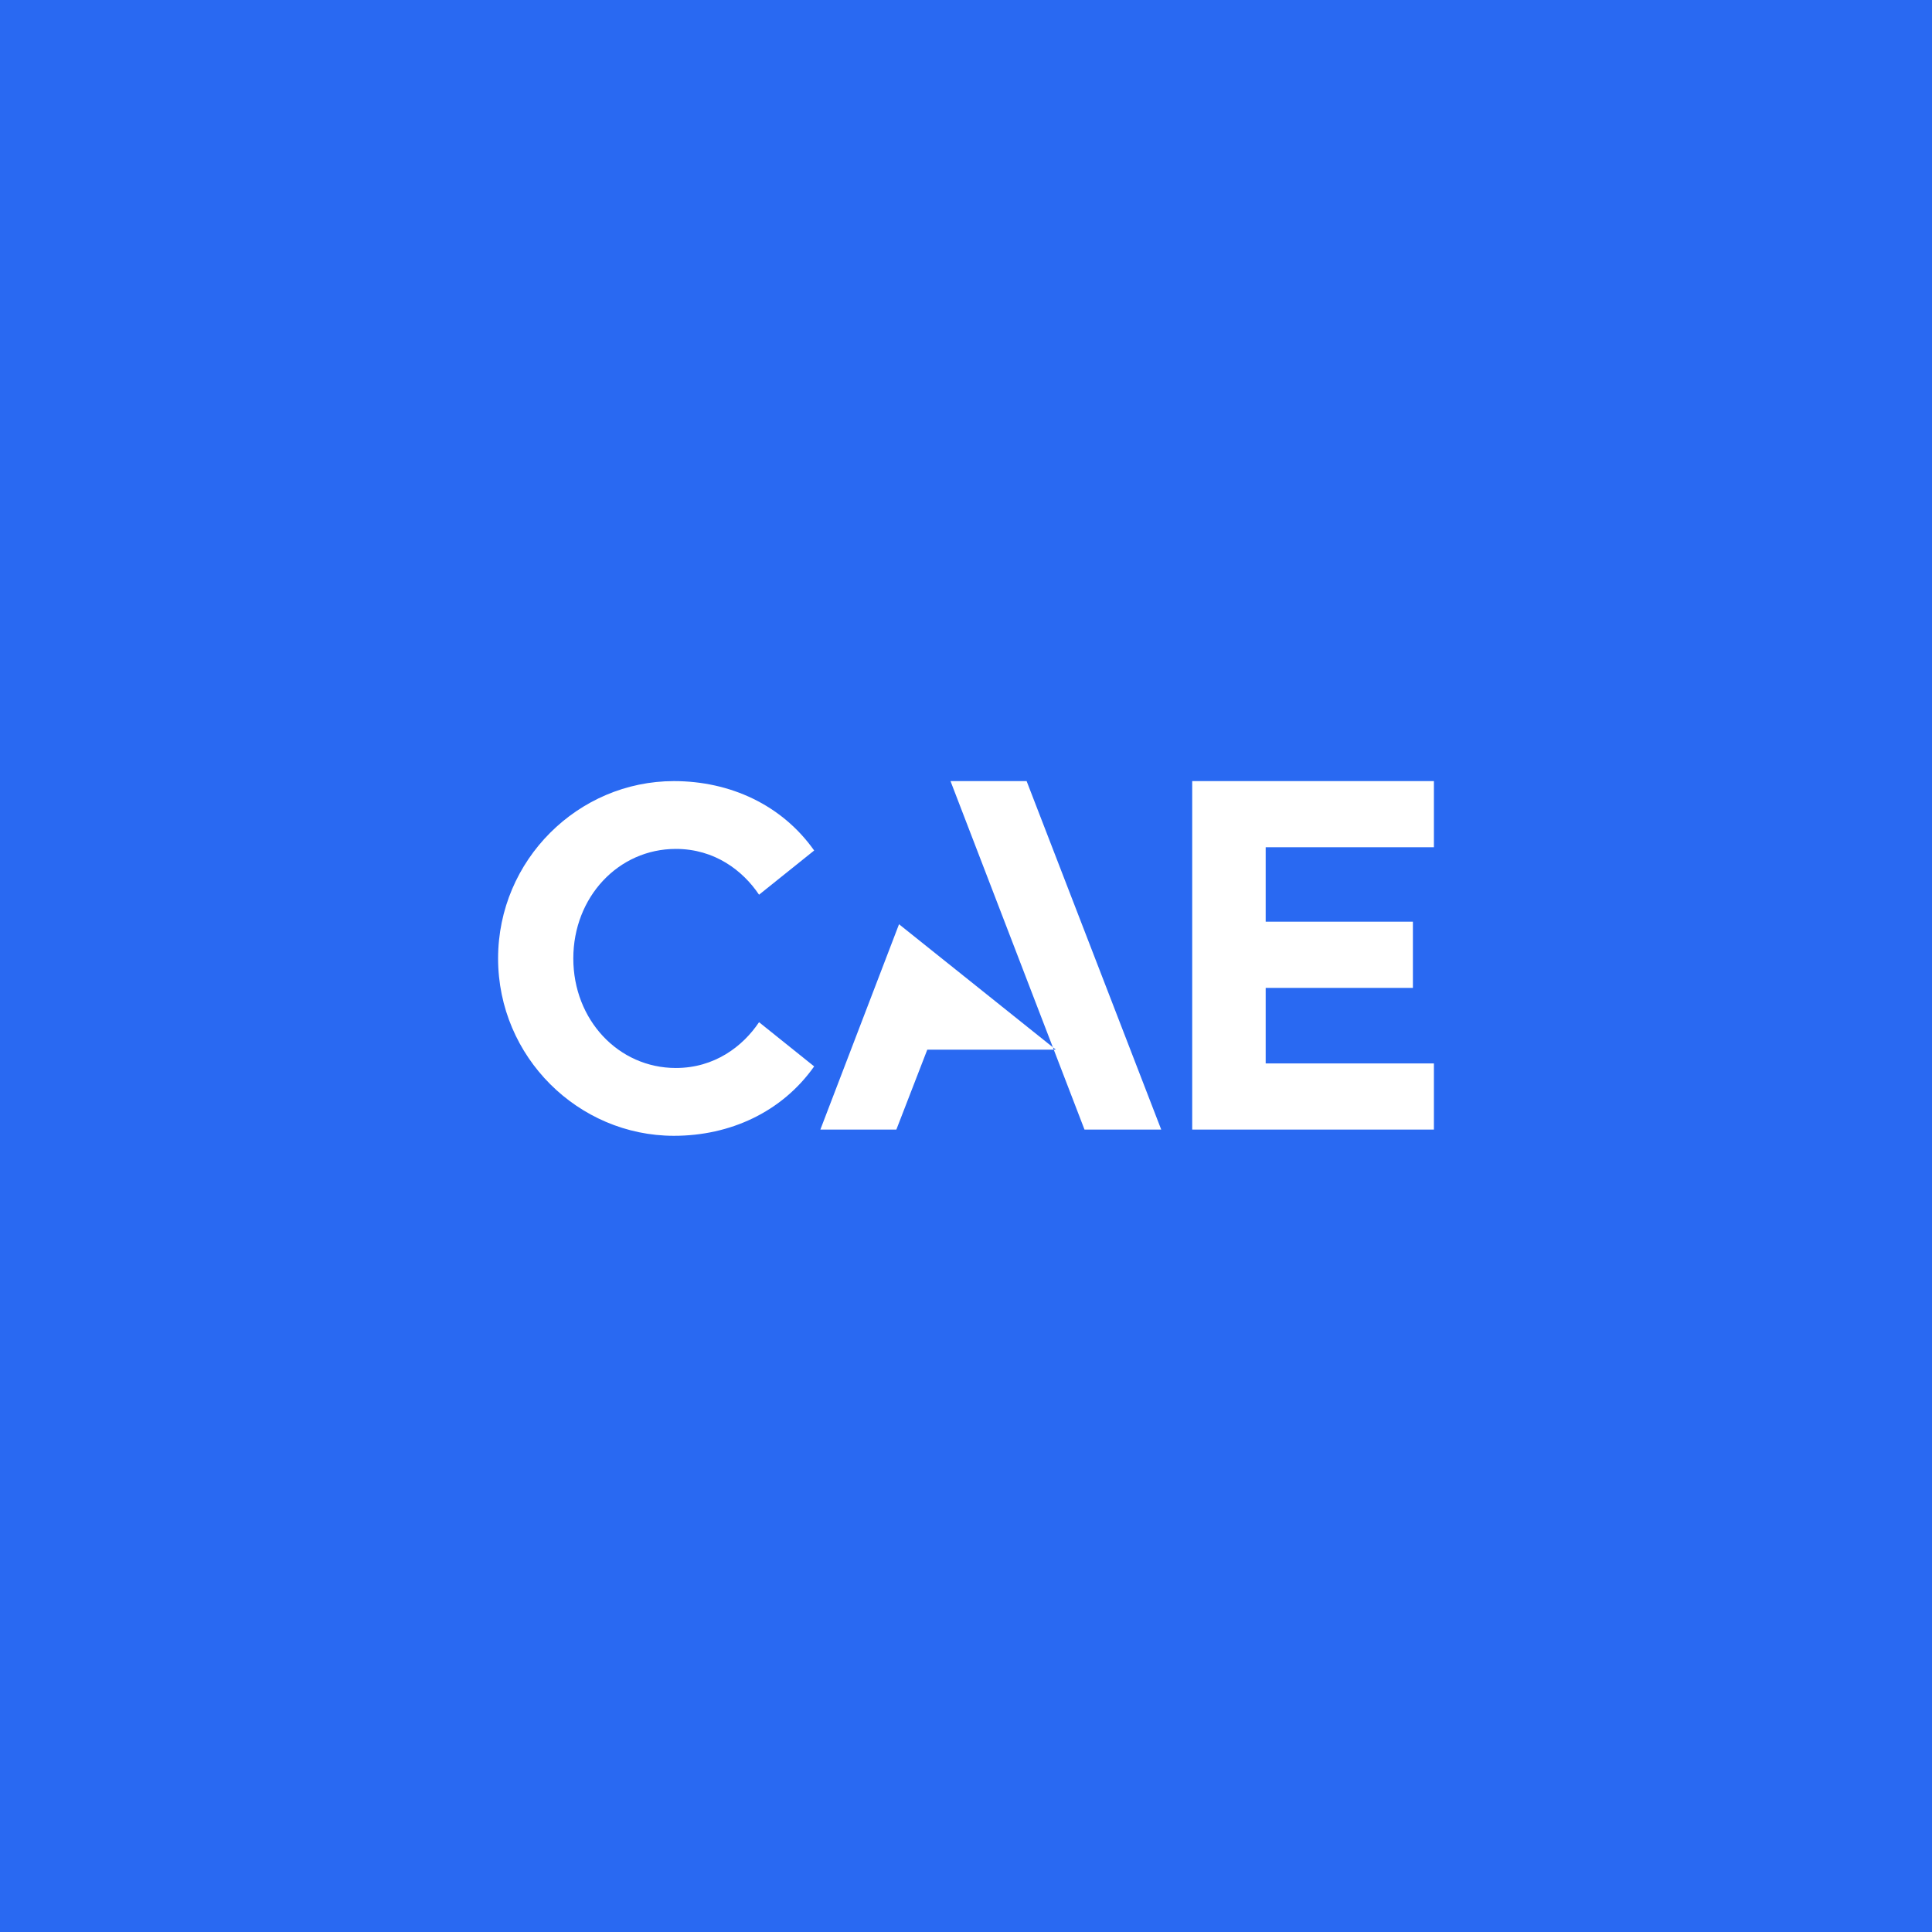 <?xml version="1.0" encoding="UTF-8"?>
<svg width="512px" height="512px" viewBox="0 0 512 512" version="1.1" xmlns="http://www.w3.org/2000/svg" xmlns:xlink="http://www.w3.org/1999/xlink">
    <title>CAE-512*512</title>
    <g id="Page-1" stroke="none" stroke-width="1" fill="none" fill-rule="evenodd">
        <g id="Logo" transform="translate(-1881, -1207)" fill-rule="nonzero">
            <g id="CAE-512*512" transform="translate(1881, 1207)">
                <g id="Frame" fill="#2969F2">
                    <rect id="Rectangle" x="0" y="0" width="512" height="512"></rect>
                </g>
                <g id="white" transform="translate(132, 207)" fill="#FFFFFF">
                    <path d="M203.419,17.532 L203.419,37.263 L242.433,37.263 L242.433,54.797 L203.419,54.797 L203.419,74.82 L248,74.82 L248,92.351 L183.947,92.351 L183.947,0 L248,0 L248,17.532 L203.419,17.532 L203.419,17.532 Z M46.592,94 C61.52,94 75.234,87.677 83.762,75.607 L69.156,63.893 C64.858,70.31 57.368,76.028 47.109,76.028 C31.87,76.028 19.933,63.251 19.933,47 C19.933,30.749 31.87,17.972 47.109,17.972 C57.368,17.972 64.858,23.69 69.156,30.107 L83.762,18.393 C75.234,6.323 61.52,0 46.592,0 C21.28,0 0,20.845 0,47 C0,73.155 21.28,94 46.592,94 Z M140.064,0 L119.894,0 L155.404,92.351 L175.735,92.351 L140.064,0 Z M147.815,71.175 L113.739,71.175 L105.543,92.351 L85.404,92.351 L106.251,37.93 L147.815,71.175 Z" id="Logo_00000070798138601301674650000004384043577950950296_"></path>
                </g>
            </g>
        </g>
    </g>
</svg>